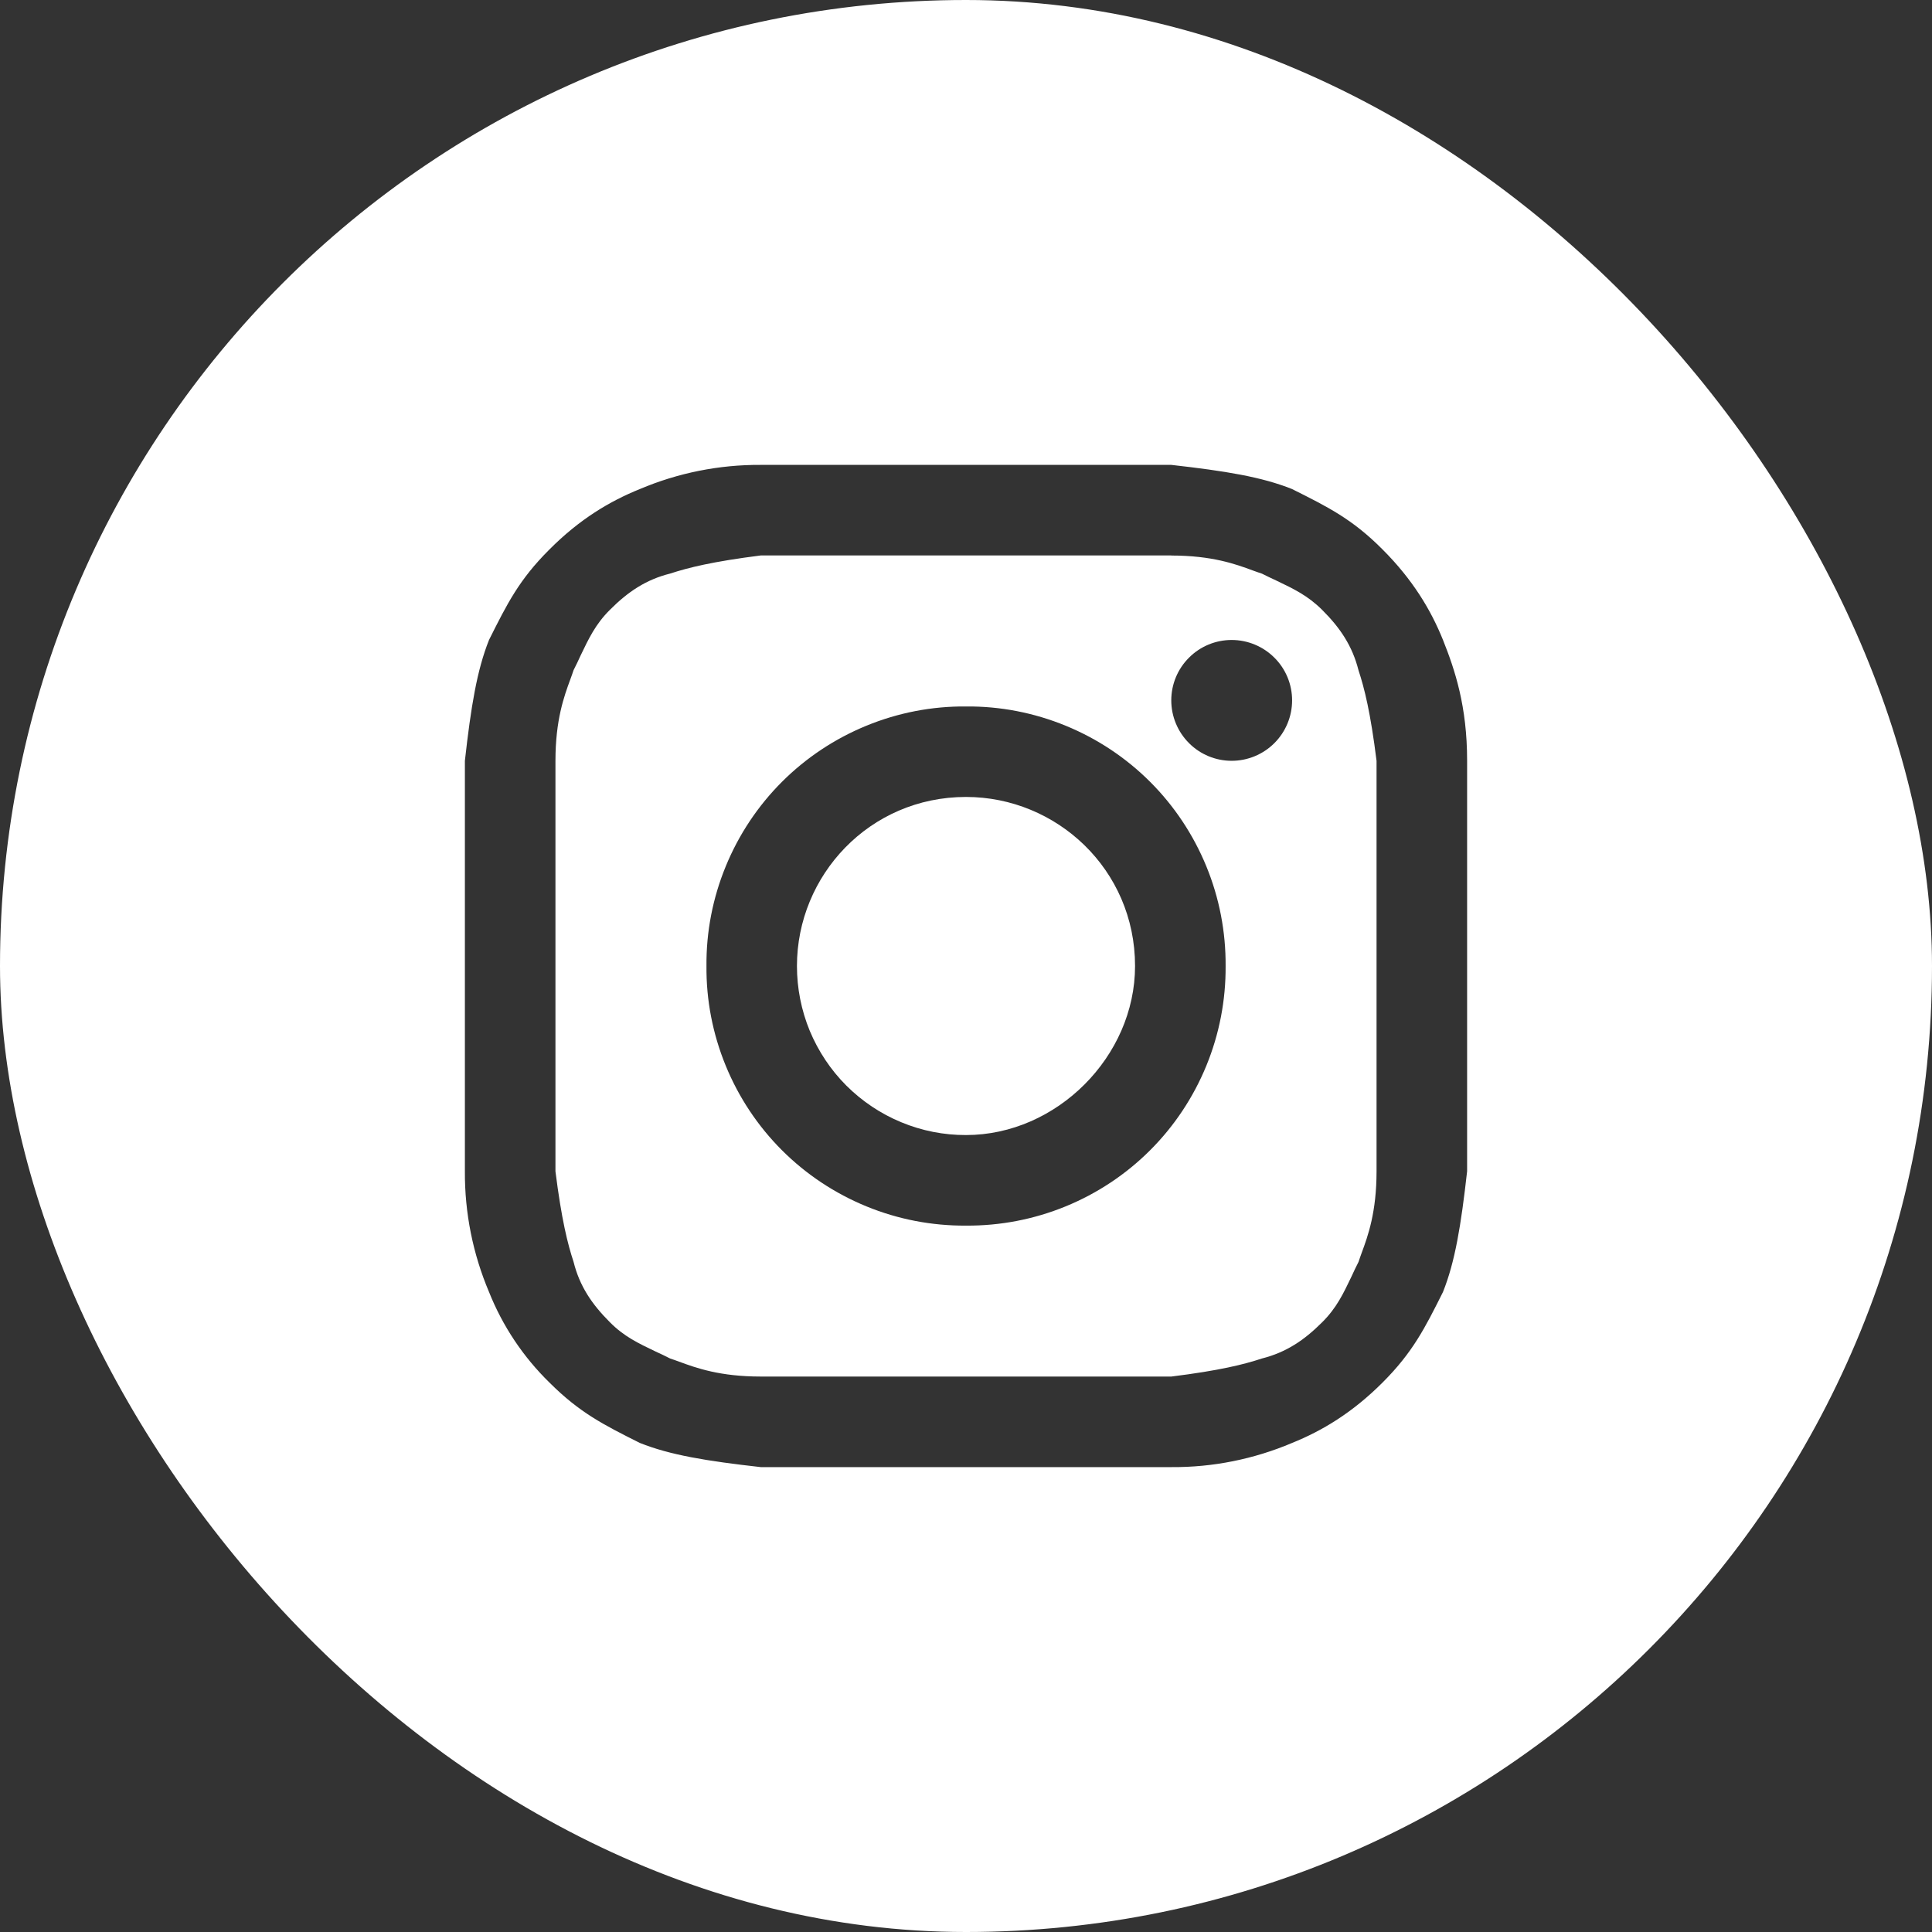 <svg width="24" height="24" viewBox="0 0 24 24" fill="none" xmlns="http://www.w3.org/2000/svg">
<rect x="0" y="0" width="24" height="24" fill="#333333" stroke="none"/>
<g clip-path="url(#clip0_3213_6412)">
<path d="M12 14.1C11.725 14.101 11.451 14.047 11.196 13.941C10.941 13.836 10.71 13.681 10.514 13.486C10.319 13.291 10.165 13.059 10.059 12.805C9.954 12.55 9.9 12.276 9.9 12C9.9 10.876 10.8 9.9 12 9.9C13.125 9.9 14.1 10.8 14.1 12C14.1 13.125 13.125 14.1 12 14.1Z" fill="white"/>
<path fill-rule="evenodd" clip-rule="evenodd" d="M14.551 6.9H9.451C8.851 6.976 8.551 7.051 8.325 7.125C8.025 7.2 7.8 7.351 7.576 7.576C7.398 7.753 7.314 7.931 7.211 8.146C7.185 8.203 7.157 8.263 7.125 8.325C7.114 8.36 7.1 8.397 7.086 8.436C7.007 8.65 6.9 8.944 6.9 9.451V14.551C6.976 15.151 7.051 15.451 7.125 15.675C7.2 15.976 7.351 16.2 7.576 16.425C7.753 16.604 7.931 16.687 8.146 16.79C8.203 16.816 8.263 16.844 8.325 16.876C8.36 16.887 8.397 16.901 8.436 16.915C8.65 16.994 8.944 17.1 9.451 17.1H14.551C15.151 17.025 15.451 16.95 15.675 16.876C15.976 16.8 16.2 16.65 16.425 16.425C16.604 16.247 16.687 16.07 16.79 15.855C16.816 15.798 16.844 15.738 16.876 15.676C16.887 15.641 16.901 15.604 16.915 15.564C16.994 15.351 17.1 15.057 17.1 14.55V9.451C17.025 8.851 16.95 8.551 16.876 8.327C16.8 8.026 16.65 7.801 16.425 7.577C16.247 7.399 16.07 7.315 15.855 7.212C15.795 7.184 15.735 7.156 15.676 7.126C15.641 7.115 15.604 7.101 15.564 7.087C15.351 7.008 15.057 6.901 14.55 6.901L14.551 6.9ZM12 8.776C11.576 8.772 11.155 8.854 10.763 9.015C10.37 9.176 10.013 9.413 9.713 9.713C9.413 10.013 9.176 10.37 9.015 10.763C8.854 11.155 8.772 11.576 8.776 12C8.772 12.425 8.854 12.845 9.015 13.238C9.176 13.631 9.413 13.988 9.713 14.288C10.013 14.588 10.37 14.825 10.763 14.986C11.155 15.147 11.576 15.228 12 15.225C12.425 15.228 12.845 15.147 13.238 14.986C13.631 14.825 13.988 14.588 14.288 14.288C14.588 13.988 14.825 13.631 14.986 13.238C15.147 12.845 15.228 12.425 15.225 12C15.228 11.576 15.147 11.155 14.986 10.763C14.825 10.37 14.588 10.013 14.288 9.713C13.988 9.413 13.631 9.176 13.238 9.015C12.845 8.854 12.425 8.772 12 8.776ZM16.051 8.7C16.051 8.899 15.972 9.09 15.831 9.231C15.69 9.372 15.499 9.451 15.3 9.451C15.101 9.451 14.91 9.372 14.77 9.231C14.629 9.09 14.55 8.899 14.55 8.7C14.55 8.501 14.629 8.31 14.77 8.17C14.91 8.029 15.101 7.95 15.3 7.95C15.499 7.95 15.69 8.029 15.831 8.17C15.972 8.31 16.051 8.501 16.051 8.7Z" fill="white"/>
<path fill-rule="evenodd" clip-rule="evenodd" d="M0 0H24V24H0V0ZM9.449 5.775H14.55C15.226 5.851 15.675 5.925 16.05 6.075C16.5 6.3 16.8 6.449 17.174 6.825C17.549 7.2 17.774 7.575 17.925 7.949C18.075 8.325 18.225 8.775 18.225 9.449V14.55C18.149 15.226 18.075 15.675 17.925 16.05C17.7 16.5 17.549 16.8 17.175 17.174C16.8 17.549 16.425 17.774 16.05 17.925C15.576 18.126 15.066 18.229 14.55 18.225H9.451C8.774 18.149 8.325 18.075 7.949 17.925C7.5 17.7 7.2 17.549 6.826 17.175C6.5 16.857 6.244 16.474 6.075 16.05C5.874 15.576 5.772 15.066 5.775 14.55V9.451C5.851 8.774 5.925 8.325 6.075 7.949C6.3 7.5 6.449 7.2 6.825 6.826C7.2 6.449 7.575 6.226 7.949 6.075C8.424 5.874 8.934 5.772 9.449 5.775Z" fill="white"/>
</g>
<defs>
<clipPath id="clip0_3213_6412">
<rect width="24" height="24" rx="12" fill="white"/>
</clipPath>
</defs>
</svg>
